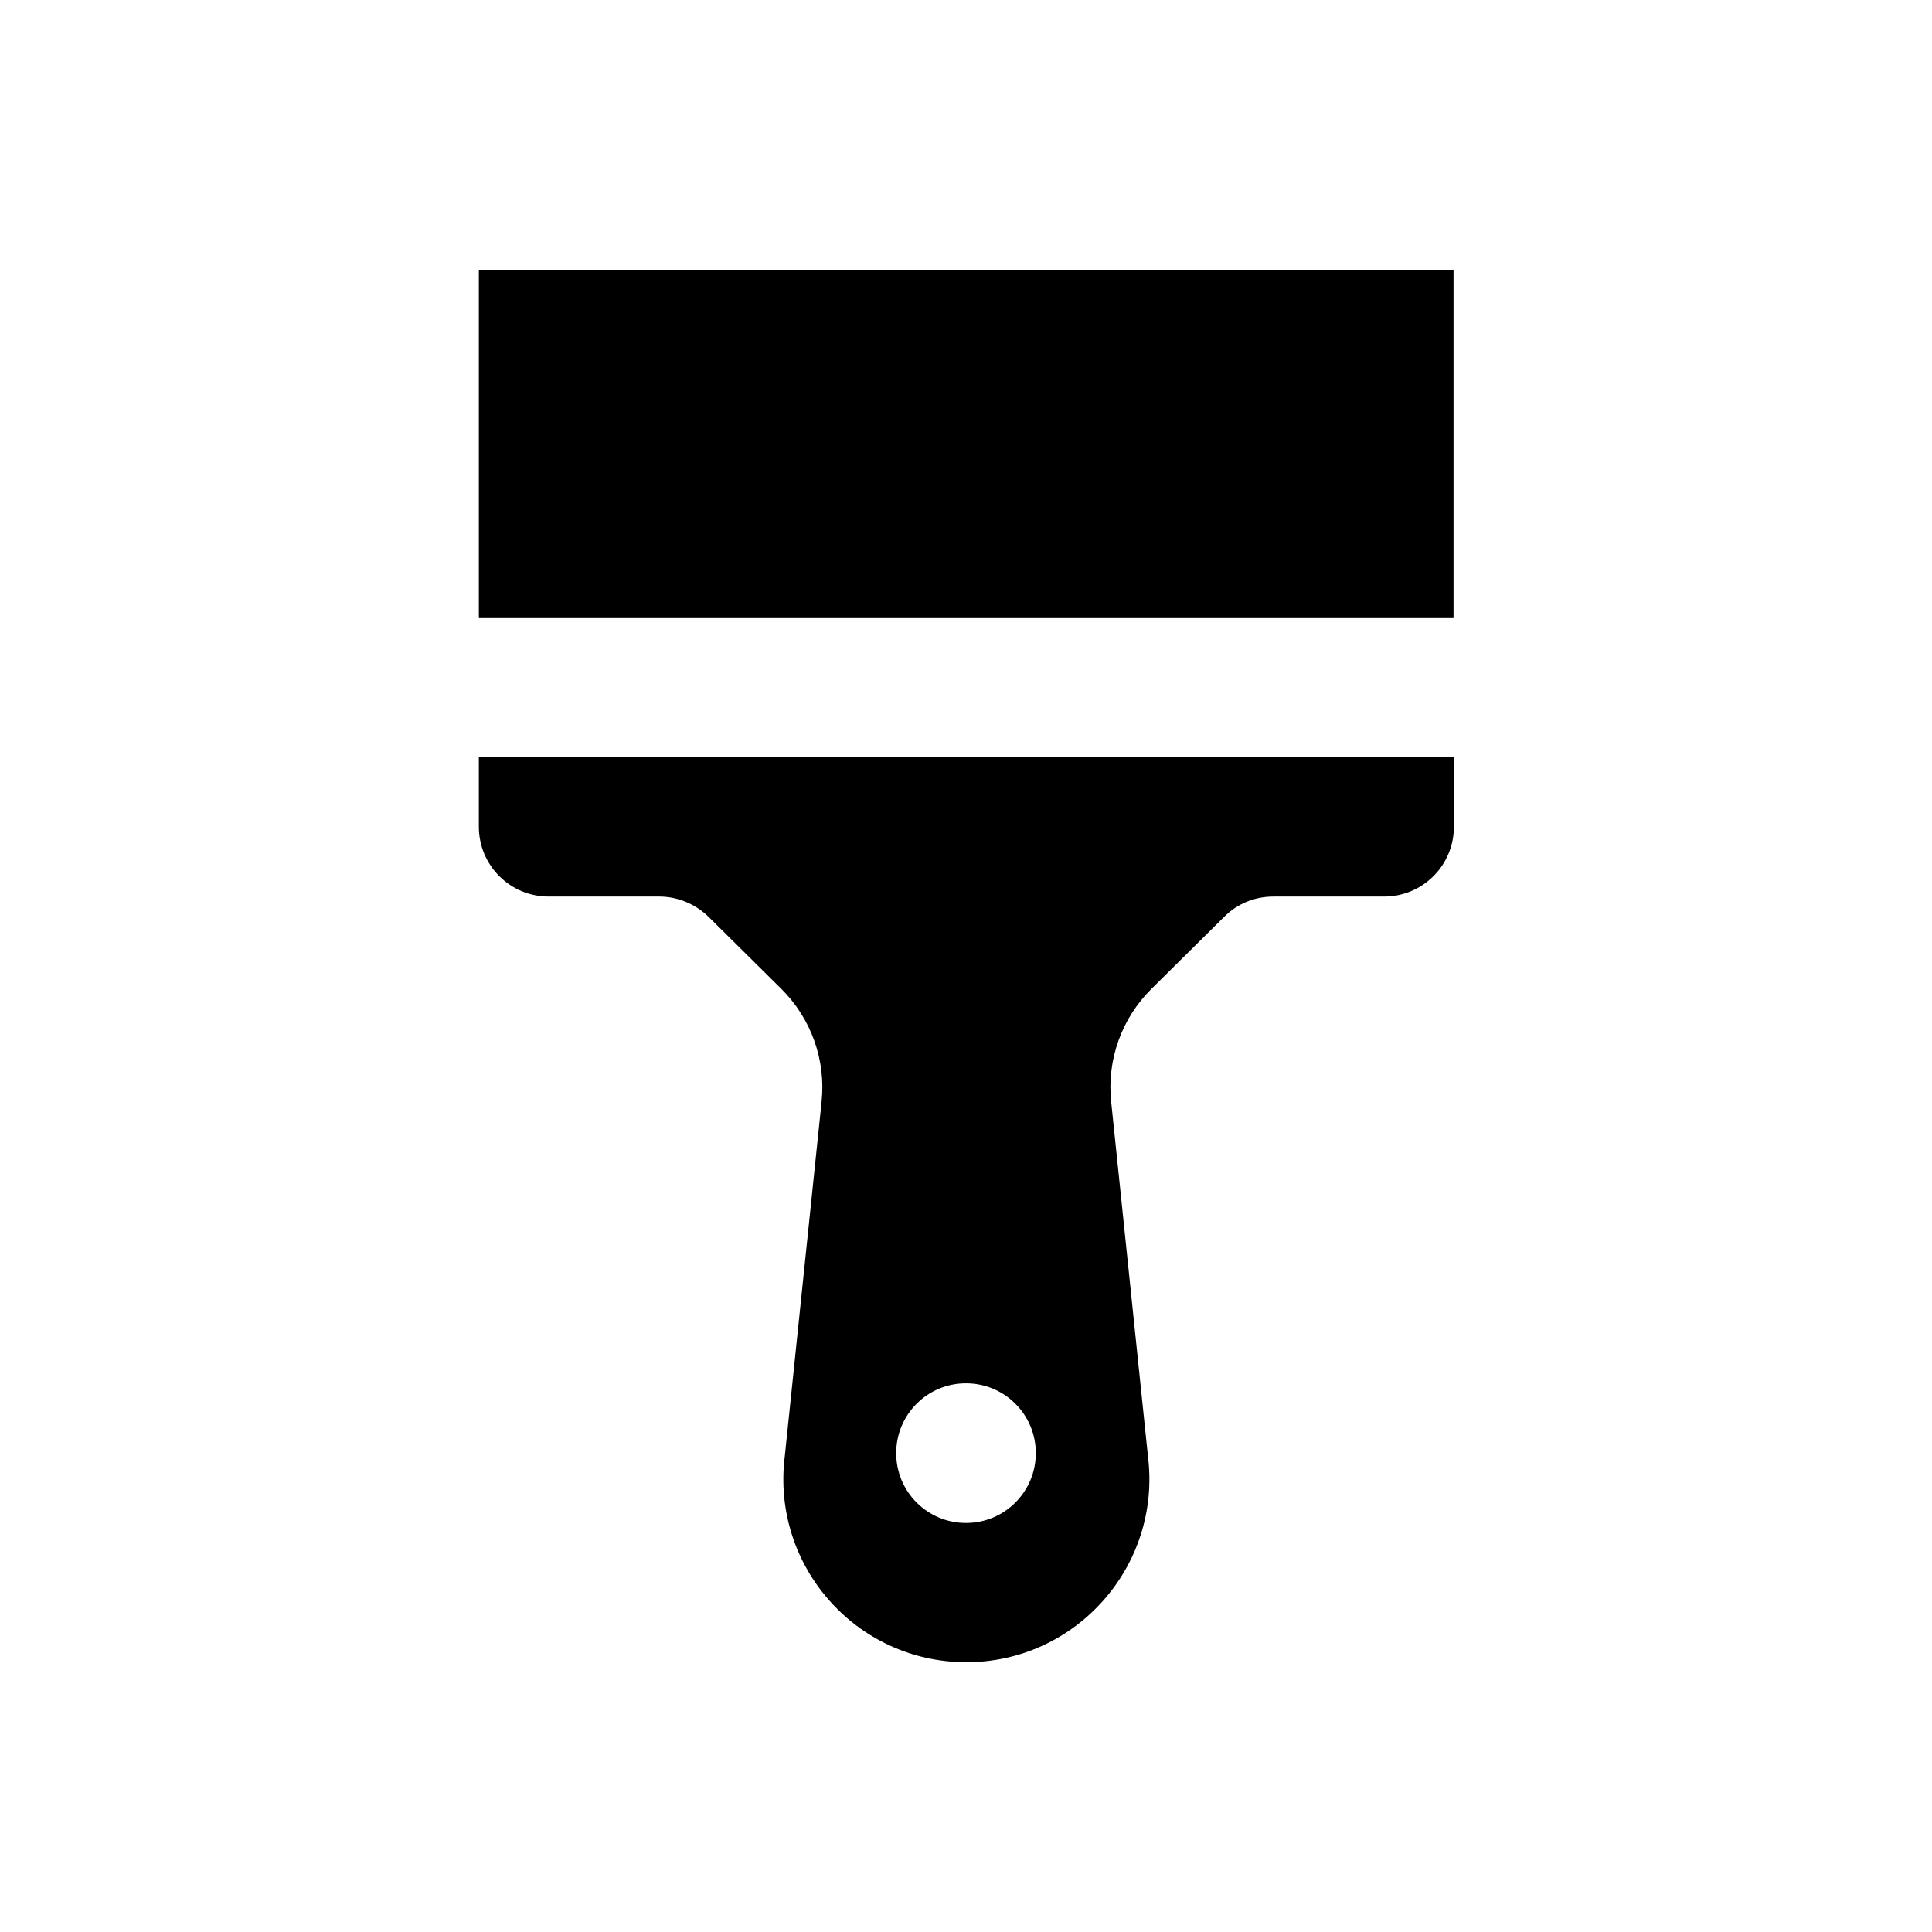 <?xml version="1.0" encoding="UTF-8"?>
<!-- Uploaded to: ICON Repo, www.svgrepo.com, Generator: ICON Repo Mixer Tools -->
<svg fill="#000000" width="800px" height="800px" version="1.1" viewBox="144 144 512 512" xmlns="http://www.w3.org/2000/svg">
 <g>
  <path d="m270.9 215.5h258.3v92.301h-258.3z"/>
  <path d="m270.9 363.1c0 10.234 8.266 18.5 18.5 18.5h29.324c4.82 0 9.543 1.969 12.988 5.312l19.285 19.09c7.969 7.871 11.906 18.895 10.727 30.012l-9.742 93.875c-3.641 29.027 18.895 54.613 48.117 54.613 29.125 0 51.758-25.586 48.117-54.613l-9.742-93.875c-1.18-11.121 2.754-22.141 10.727-30.012l19.285-19.09c3.445-3.445 8.07-5.312 12.988-5.312h29.324c10.234 0 18.5-8.266 18.5-18.5v-18.5h-258.4zm129.1 147.5c10.234 0 18.5 8.266 18.5 18.5 0 10.234-8.266 18.5-18.5 18.5s-18.5-8.266-18.5-18.5c0-10.234 8.266-18.5 18.5-18.5z"/>
 </g>
</svg>